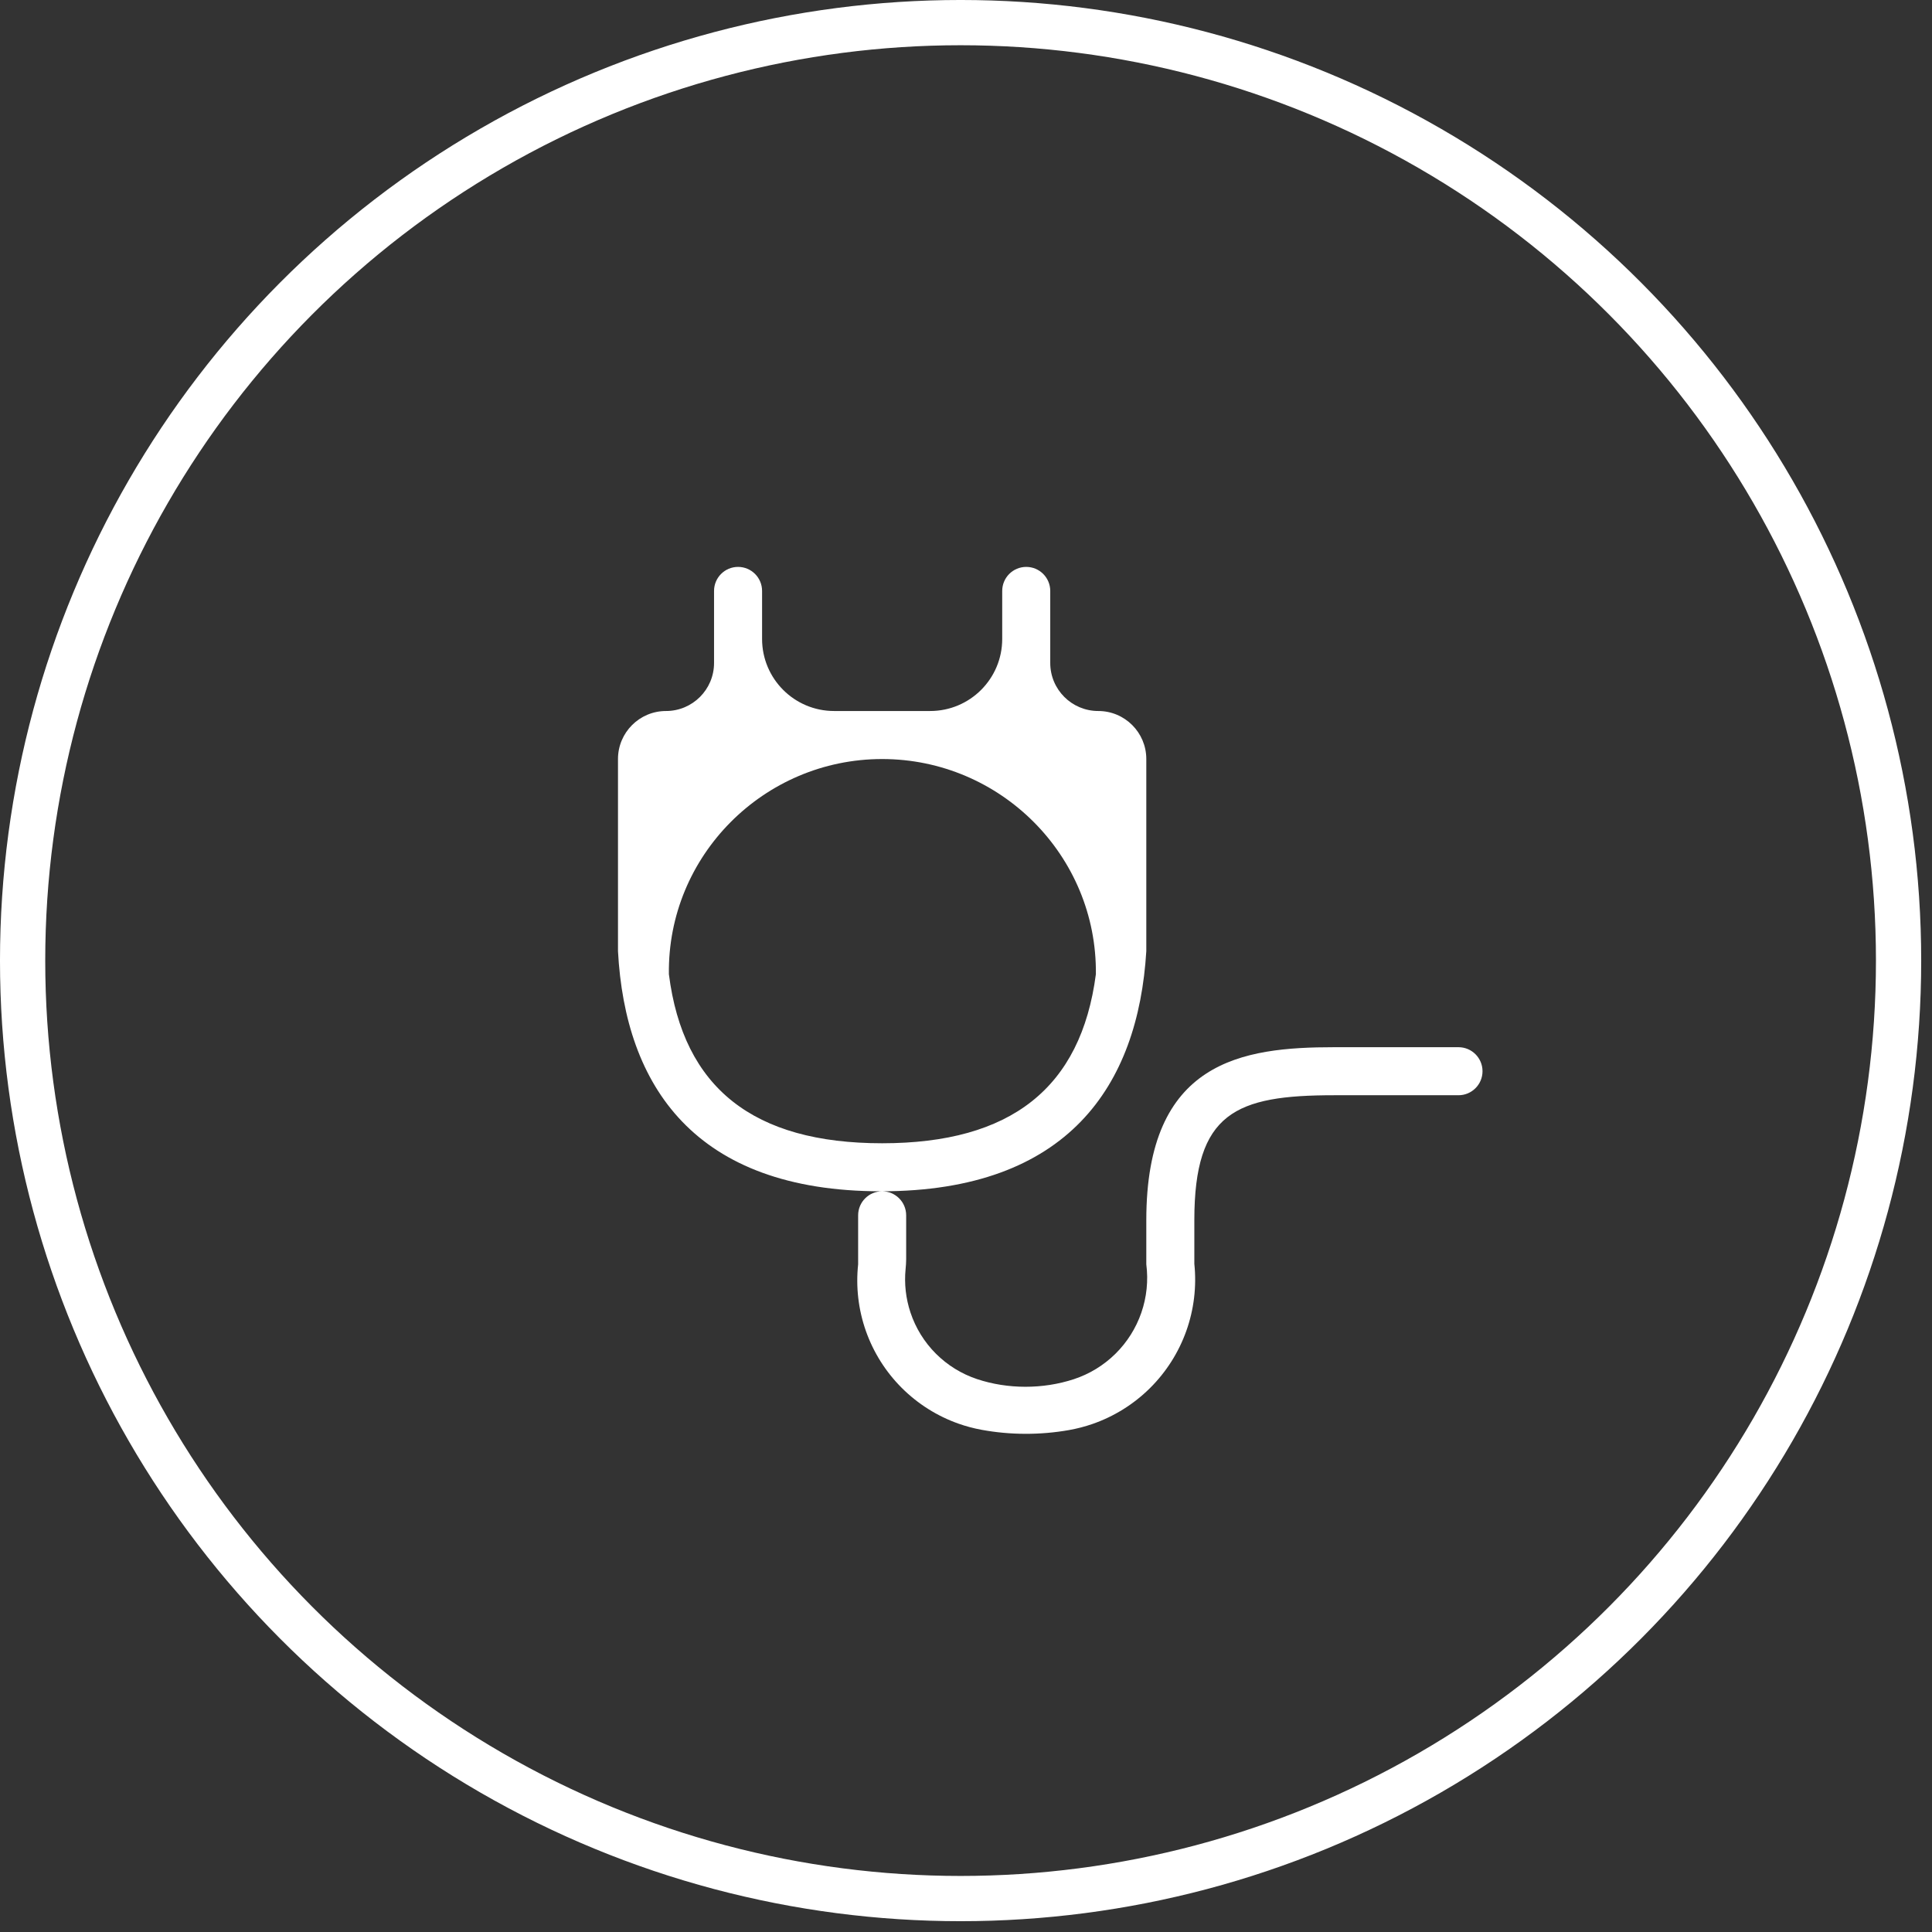 <svg width="129" height="129" viewBox="0 0 129 129" fill="none" xmlns="http://www.w3.org/2000/svg">
<rect x="0" y="0" width="129" height="129" fill="#333333" stroke="none"/>
<circle cx="64.139" cy="64.139" r="62.629" stroke="white" stroke-width="3.021"/>
<path d="M97.385 69.922C98.27 69.922 98.988 70.64 98.988 71.525C98.988 72.411 98.27 73.129 97.385 73.129H89.079C82.505 73.129 79.746 74.283 79.746 81.467V84.385C79.904 85.902 79.721 87.436 79.208 88.872C78.695 90.309 77.866 91.612 76.783 92.686C75.7 93.759 74.39 94.577 72.949 95.077C72.436 95.255 71.91 95.392 71.378 95.486C69.459 95.825 67.455 95.821 65.539 95.468C65.019 95.372 64.505 95.236 64.003 95.059C62.575 94.555 61.279 93.737 60.208 92.667C59.138 91.597 58.32 90.3 57.816 88.872C57.313 87.445 57.136 85.922 57.298 84.417V81.147C57.298 80.261 58.016 79.543 58.901 79.543C59.787 79.543 60.505 80.261 60.505 81.147V84.091C60.505 84.308 60.487 84.525 60.466 84.741C60.371 85.717 60.482 86.703 60.792 87.636C61.137 88.672 61.718 89.613 62.49 90.385C63.262 91.157 64.203 91.738 65.239 92.083C67.291 92.766 69.641 92.764 71.696 92.09C72.74 91.748 73.689 91.168 74.472 90.398C75.254 89.628 75.848 88.688 76.207 87.65C76.566 86.613 76.679 85.506 76.539 84.417V81.467C76.539 70.82 82.954 69.922 89.079 69.922H97.385ZM49.28 37.852C50.166 37.852 50.884 38.571 50.884 39.456V42.663C50.884 45.32 53.038 47.474 55.694 47.474H62.107C64.764 47.474 66.918 45.32 66.918 42.663V39.456C66.918 38.571 67.636 37.852 68.522 37.852C69.407 37.852 70.125 38.571 70.125 39.456V44.267C70.125 46.038 71.561 47.474 73.332 47.474C75.103 47.474 76.539 48.91 76.539 50.681V63.508C75.994 72.487 71.312 79.543 58.837 79.543C46.362 79.543 41.744 72.487 41.263 63.508V50.681C41.263 48.91 42.699 47.474 44.47 47.474C46.241 47.474 47.677 46.038 47.677 44.267V39.456C47.677 38.571 48.395 37.852 49.28 37.852ZM58.901 50.681C50.997 50.681 44.556 57.144 44.662 65.048C45.624 72.648 50.307 76.336 58.901 76.336C67.496 76.336 72.178 72.648 73.172 65.048C73.26 57.139 66.81 50.681 58.901 50.681Z" fill="white"/>
</svg>